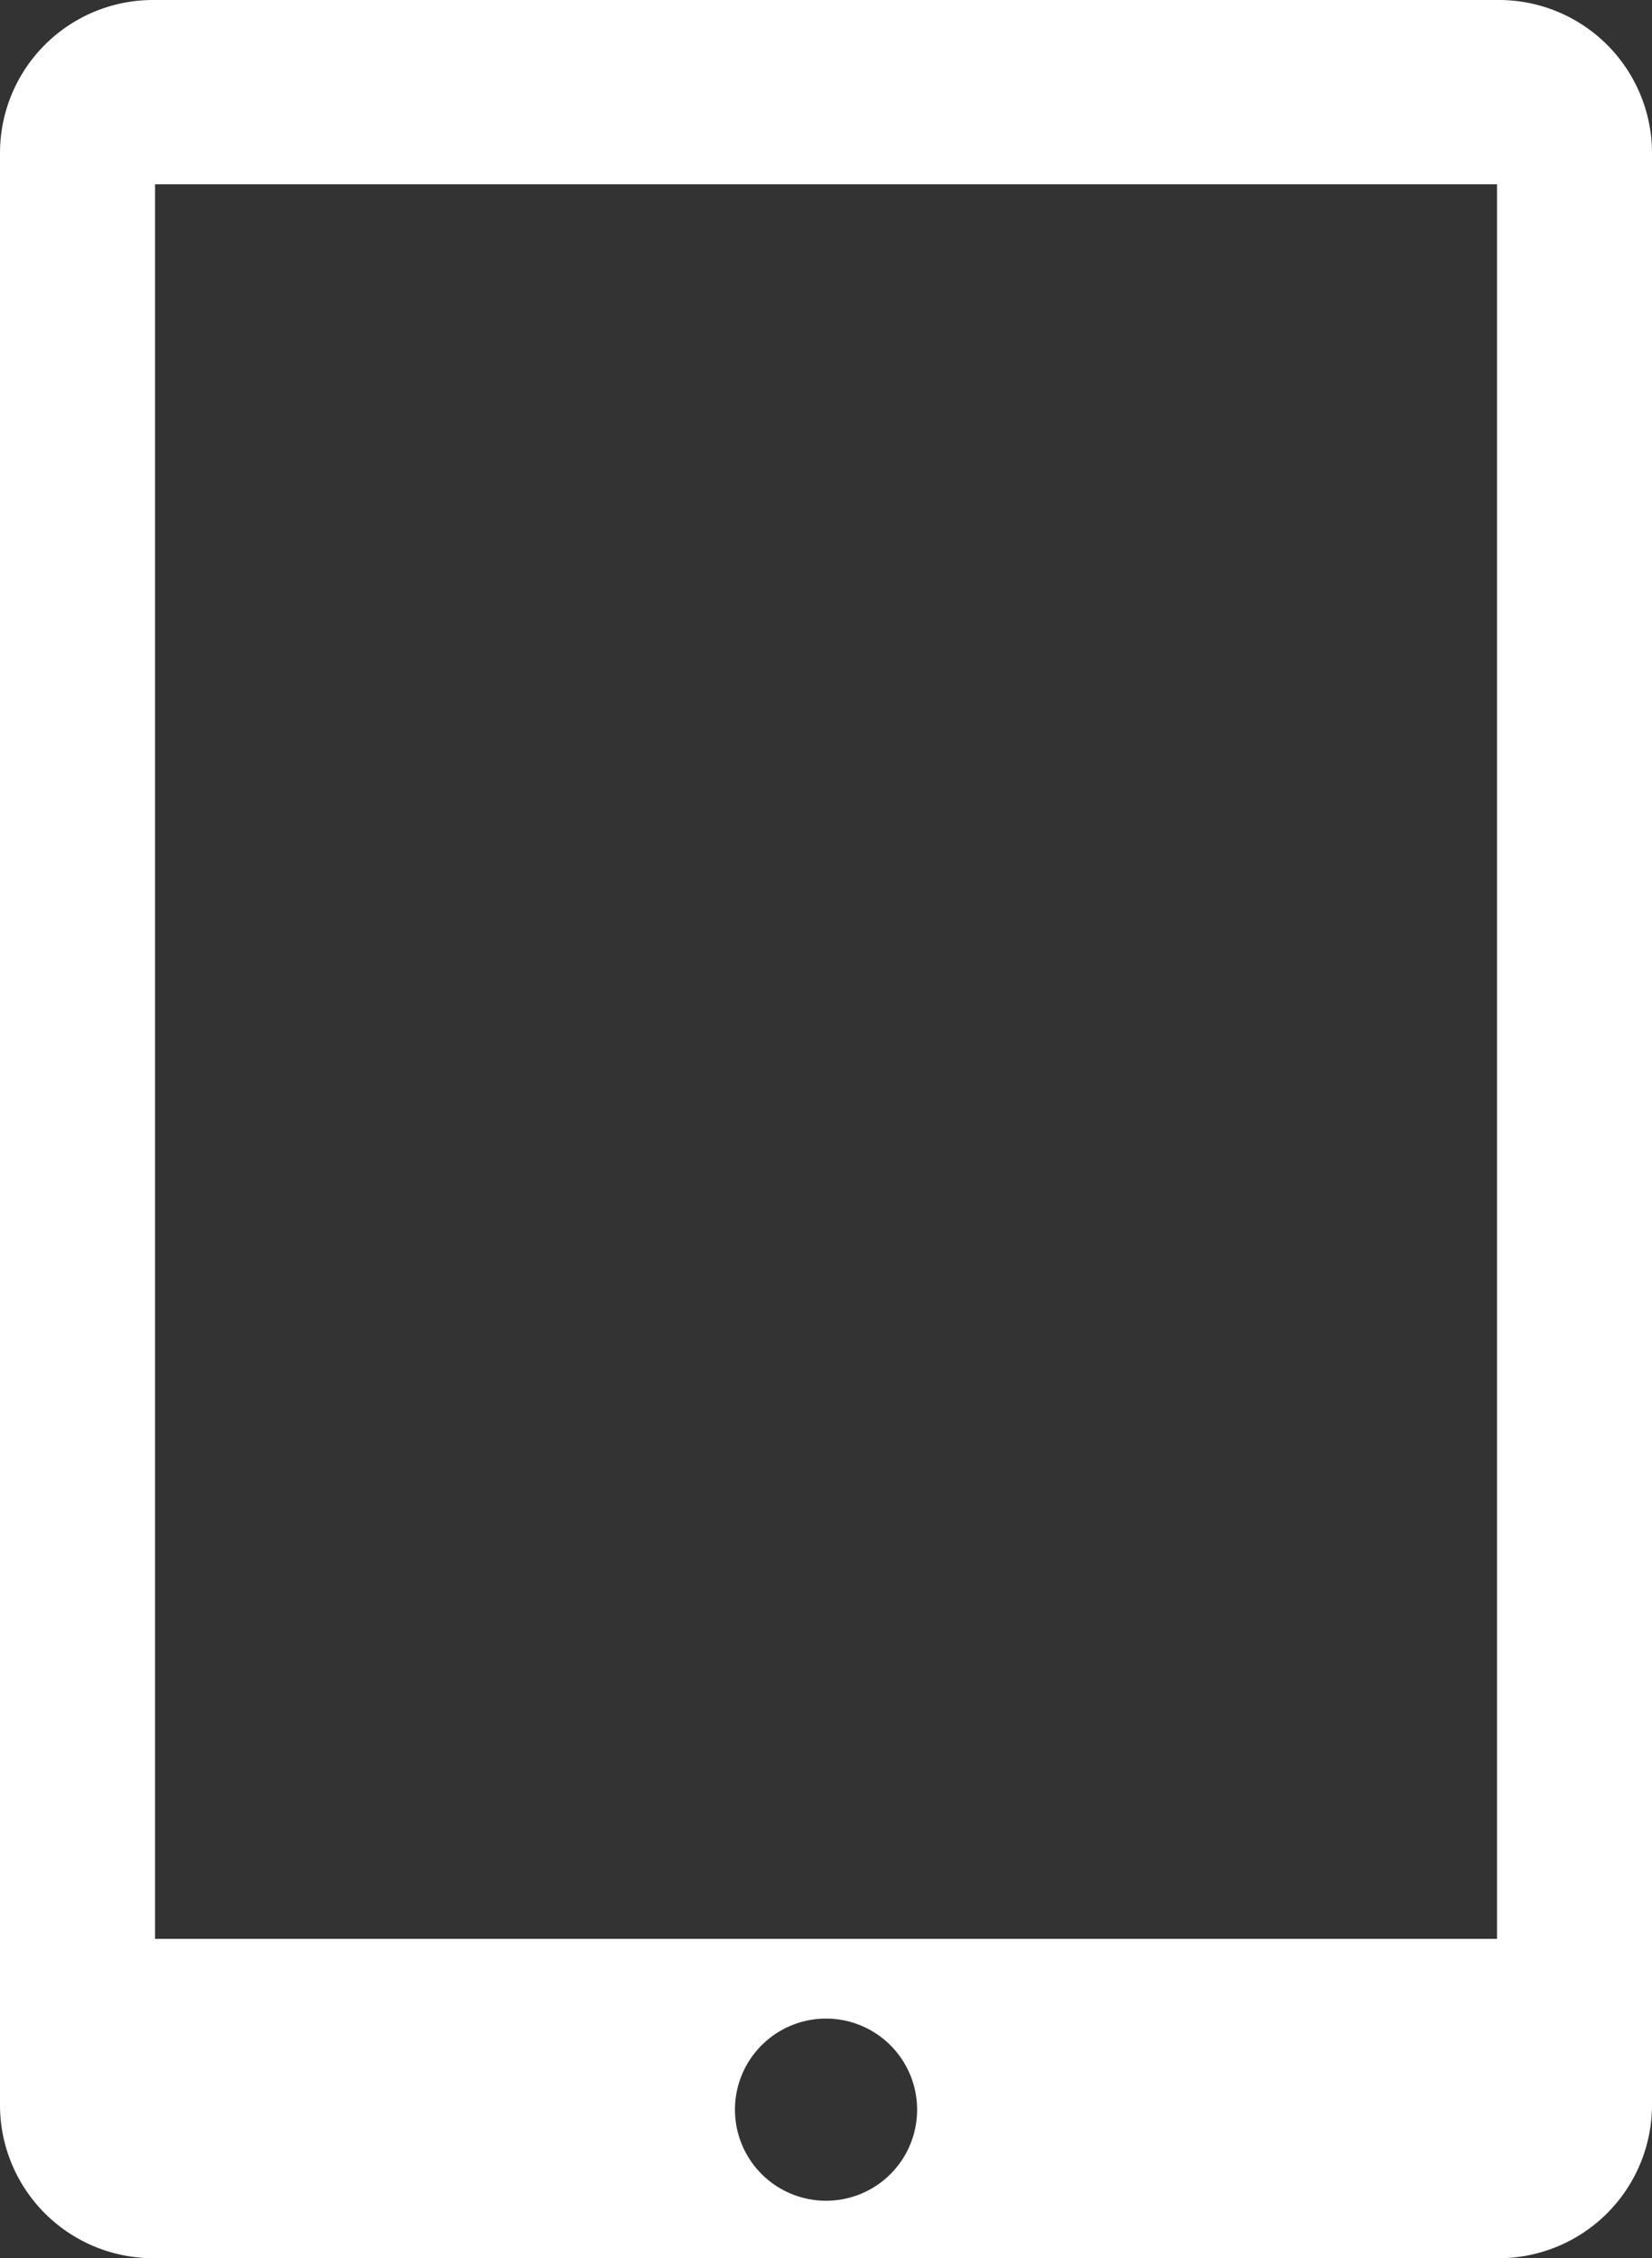 <svg viewBox="0 0 24.869 33.994" xmlns="http://www.w3.org/2000/svg"><rect x="0" y="0" width="24.869" height="33.994" fill="#333333" stroke="none"/><path d="m27.125 0h-20.258a2.304 2.304 0 0 0 -2.305 2.309v29.377a2.306 2.306 0 0 0 2.305 2.308h20.258a2.308 2.308 0 0 0 2.306-2.308v-29.377a2.305 2.305 0 0 0 -2.306-2.309zm-10.128 33.129a1.371 1.371 0 1 1 1.371-1.37 1.37 1.37 0 0 1 -1.371 1.37zm10.101-3.943h-20.202v-26.412h20.202z" fill="#fff" transform="translate(-4.562)"/></svg>